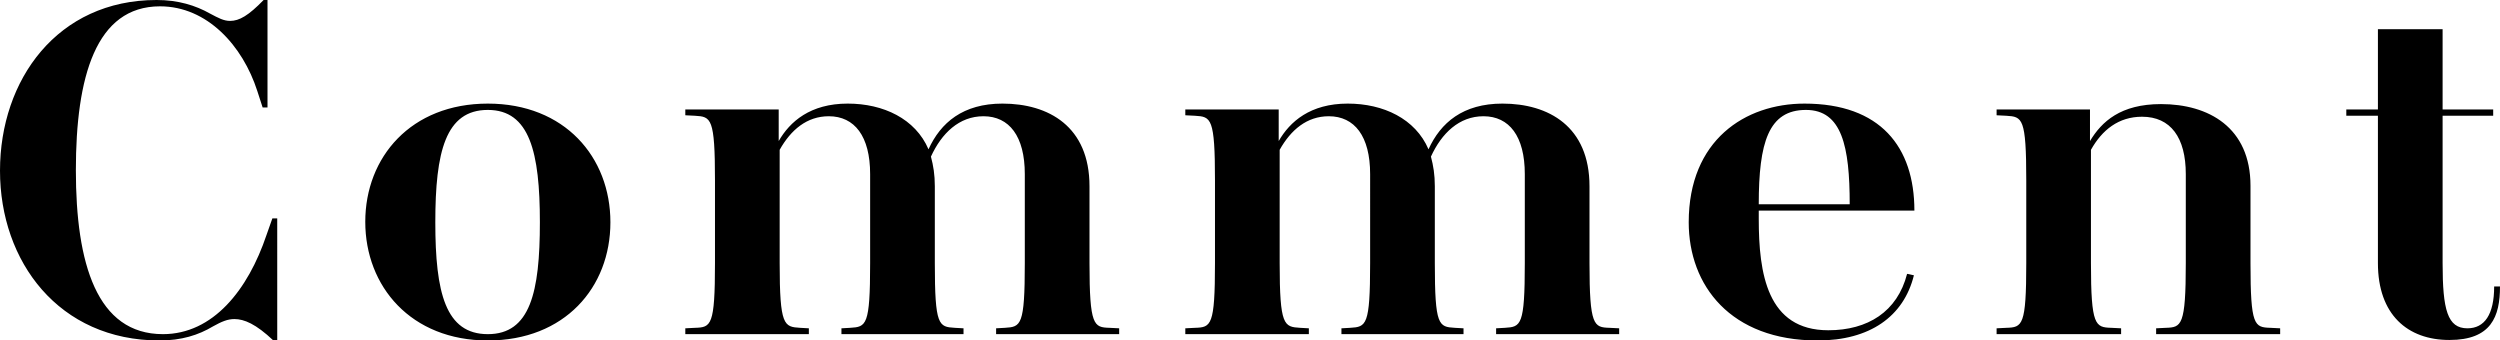 <svg id="_レイヤー_2" xmlns="http://www.w3.org/2000/svg" viewBox="0 0 565.4 77"><defs><style>.cls-1{stroke-width:0}</style></defs><g id="contents"><path class="cls-1" d="M61.82 77c-3.96-3.74-6.6-4.84-8.8-4.84-1.54 0-2.86.55-4.84 1.65-3.3 1.98-7.15 3.19-12.1 3.19C13.31 77 0 59.18 0 38.61S12.98 0 35.42 0c4.84 0 8.8 1.21 12.1 3.08 1.87.99 3.08 1.65 4.51 1.65 2.09 0 4.18-1.21 7.59-4.73h.88v24.31h-1.1l-1.21-3.74c-3.3-10.23-11.33-19.14-22-19.14-14.52 0-19.03 15.95-19.03 37.07s4.73 37.07 19.69 37.07c11.33 0 19.25-10.01 23.43-22.44l1.32-3.74h1.1V77h-.88ZM110.33 77c-17.38 0-27.72-12.21-27.72-26.84s10.34-26.73 27.72-26.73 27.72 12.1 27.72 26.84S127.71 77 110.33 77Zm0-52.14c-9.57 0-11.88 9.46-11.88 25.41s2.31 25.3 11.88 25.3 11.77-9.46 11.77-25.3-2.31-25.41-11.77-25.41ZM225.28 75.57v-1.32l1.98-.11c3.63-.22 4.51-.44 4.51-14.63V39.38c0-8.58-3.52-13.09-9.35-13.09-5.5 0-9.46 3.85-11.88 9.13.55 2.09.88 4.07.88 6.71v17.38c0 14.19.88 14.41 4.51 14.63l1.98.11v1.32H190.3v-1.32l1.98-.11c3.63-.22 4.51-.44 4.51-14.63V39.38c0-8.58-3.52-13.09-9.35-13.09-4.95 0-8.58 3.08-11.11 7.59v25.63c0 14.19.99 14.41 4.62 14.63l1.98.11v1.32h-27.94v-1.32l2.2-.11c3.63-.11 4.51-.44 4.51-14.63v-18.7c0-14.19-.88-14.41-4.51-14.63l-2.2-.11v-1.32h21.12v7.15c2.53-4.4 7.15-8.47 15.62-8.47 8.03 0 15.29 3.41 18.26 10.34 2.75-6.05 7.81-10.34 16.72-10.34 10.45 0 19.69 5.17 19.69 18.7v17.38c0 14.19.99 14.52 4.51 14.63l2.2.11v1.32h-27.83ZM338.36 75.57v-1.32l1.98-.11c3.63-.22 4.51-.44 4.51-14.63V39.38c0-8.58-3.52-13.09-9.35-13.09-5.5 0-9.46 3.85-11.88 9.13.55 2.09.88 4.07.88 6.71v17.38c0 14.19.88 14.41 4.51 14.63l1.98.11v1.32h-27.61v-1.32l1.98-.11c3.63-.22 4.51-.44 4.51-14.63V39.38c0-8.58-3.52-13.09-9.35-13.09-4.95 0-8.58 3.08-11.11 7.59v25.63c0 14.19.99 14.41 4.62 14.63l1.98.11v1.32h-27.94v-1.32l2.2-.11c3.63-.11 4.51-.44 4.51-14.63v-18.7c0-14.19-.88-14.41-4.51-14.63l-2.2-.11v-1.32h21.12v7.15c2.53-4.4 7.15-8.47 15.62-8.47 8.03 0 15.29 3.41 18.26 10.34 2.75-6.05 7.81-10.34 16.72-10.34 10.45 0 19.69 5.17 19.69 18.7v17.38c0 14.19.99 14.52 4.51 14.63l2.2.11v1.32h-27.83ZM411.07 77c-19.69 0-29.15-12.43-29.15-26.73 0-18.59 12.76-26.84 26.18-26.84 17.16 0 24.86 9.79 24.86 24.2h-35.2v1.87c0 12.32 1.87 25.19 15.73 25.19 8.91 0 15.62-4.18 17.82-12.76l1.54.33C430.54 71.61 422.84 77 411.07 77Zm-2.64-52.14c-8.47 0-10.67 7.37-10.67 21.34h20.57c0-13.09-1.76-21.34-9.9-21.34ZM487.63 75.57v-1.32l2.2-.11c3.52-.11 4.51-.44 4.51-14.63V39.38c0-8.25-3.41-12.98-9.9-12.98-5.28 0-9.02 2.97-11.55 7.48v25.63c0 14.19.99 14.52 4.62 14.63l2.2.11v1.32h-28.16v-1.32l2.2-.11c3.63-.11 4.51-.44 4.51-14.63v-18.7c0-14.19-.88-14.41-4.51-14.63l-2.2-.11v-1.32h21.12v7.15c2.64-4.4 6.93-8.36 16.06-8.36 10.78 0 20.24 5.28 20.24 18.48v17.49c0 14.19.88 14.52 4.51 14.63l2.2.11v1.32h-28.05ZM565.4 64.79c0 6.82-1.98 12.1-11.44 12.1s-16.17-5.72-16.17-17.38V26.18h-7.15v-1.43h7.15V6.6h14.63v18.15h11.44v1.43h-11.44v33.33c0 10.56 1.1 14.74 5.61 14.74 3.85 0 6.05-3.08 6.05-9.46h1.32Z"/></g></svg>